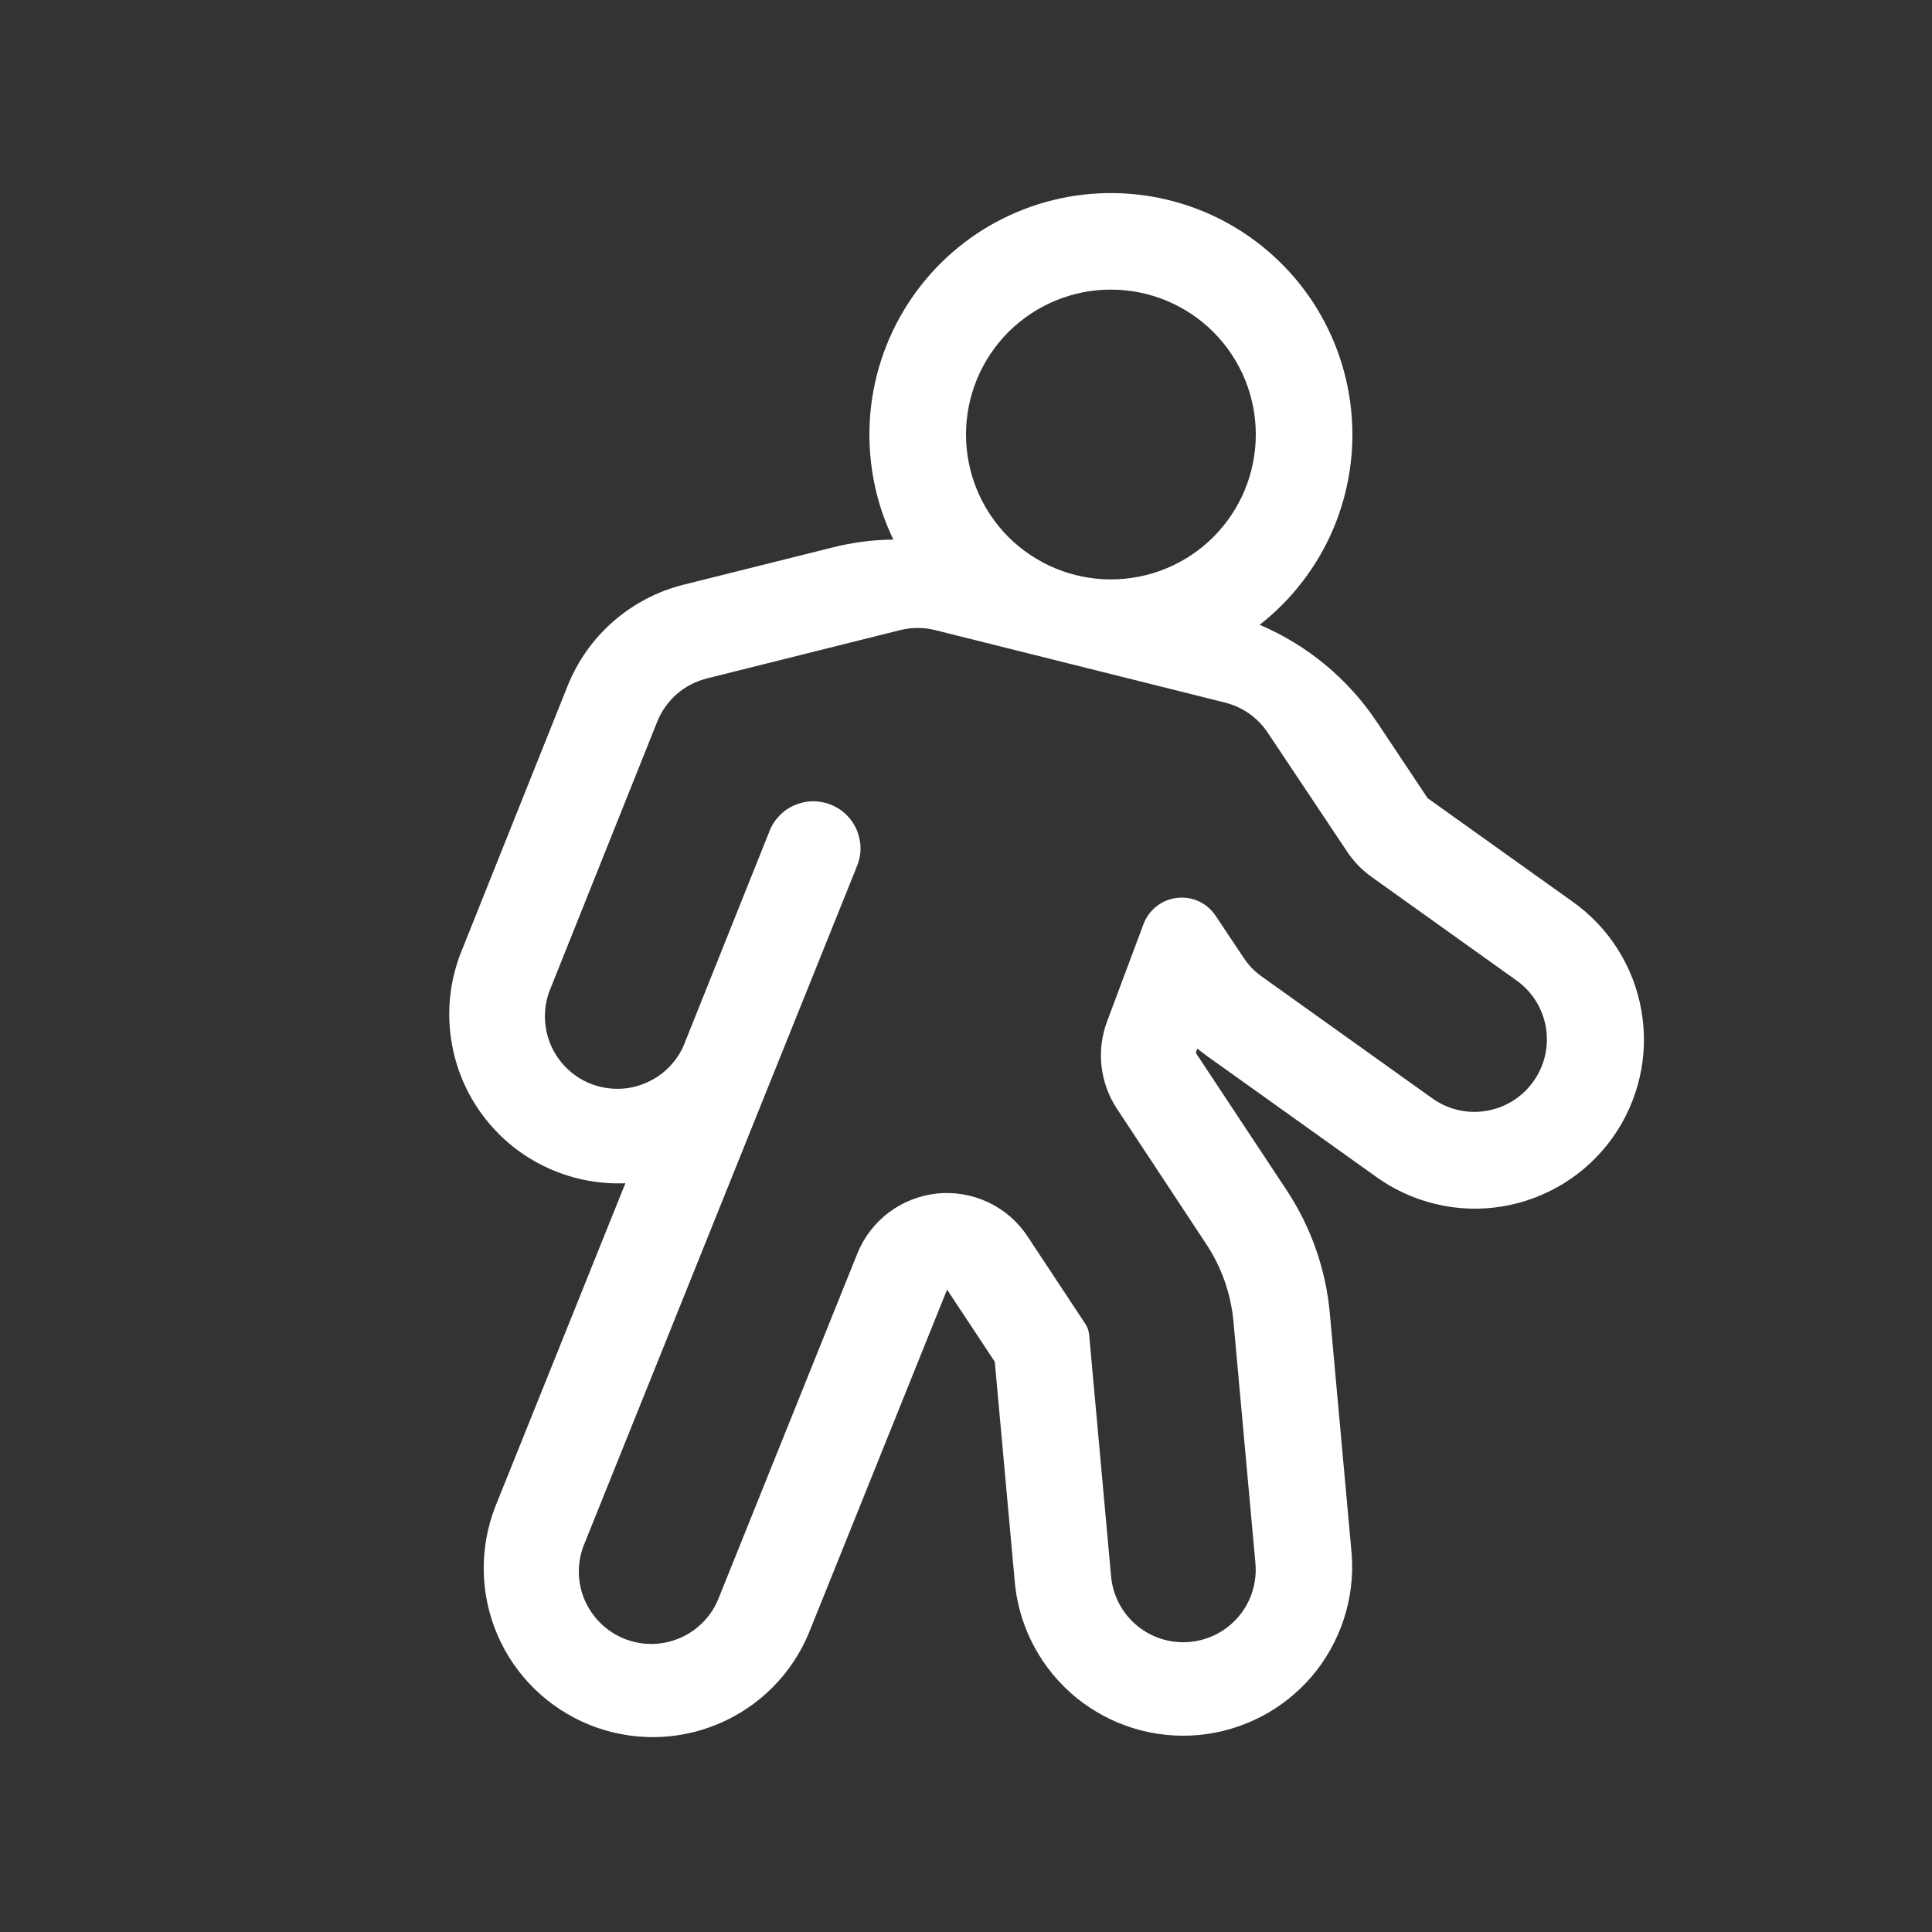 <svg width="20" height="20" viewBox="0 0 20 20" fill="none" xmlns="http://www.w3.org/2000/svg">
<rect x="0" y="0" width="20" height="20" fill="#333333" stroke="none"/>
<path d="M11.5 2.998C11.102 2.998 10.721 3.156 10.439 3.437C10.158 3.719 10 4.1 10 4.498C10 4.896 10.158 5.277 10.439 5.559C10.721 5.84 11.102 5.998 11.5 5.998C11.898 5.998 12.279 5.84 12.561 5.559C12.842 5.277 13 4.896 13 4.498C13 4.1 12.842 3.719 12.561 3.437C12.279 3.156 11.898 2.998 11.5 2.998ZM9 4.498C9 4.074 9.108 3.657 9.314 3.286C9.519 2.915 9.816 2.603 10.175 2.378C10.535 2.154 10.946 2.024 11.369 2.002C11.793 1.98 12.215 2.066 12.596 2.251C12.977 2.437 13.304 2.717 13.548 3.064C13.791 3.412 13.942 3.815 13.986 4.237C14.031 4.658 13.967 5.084 13.802 5.475C13.636 5.865 13.374 6.207 13.04 6.468C13.534 6.678 13.956 7.028 14.254 7.475L14.779 8.263L16.268 9.326C16.458 9.458 16.62 9.627 16.744 9.822C16.869 10.018 16.953 10.236 16.992 10.464C17.032 10.692 17.026 10.926 16.974 11.152C16.922 11.377 16.827 11.591 16.692 11.779C16.558 11.967 16.387 12.127 16.19 12.249C15.993 12.371 15.774 12.453 15.546 12.49C15.317 12.527 15.083 12.518 14.858 12.463C14.633 12.409 14.421 12.311 14.234 12.174L12.484 10.924L12.394 10.855L12.379 10.899L13.322 12.325C13.572 12.705 13.725 13.14 13.766 13.592L13.993 16.092C14.026 16.549 13.878 17.001 13.582 17.351C13.285 17.7 12.863 17.919 12.406 17.961C11.95 18.002 11.495 17.863 11.14 17.573C10.785 17.282 10.558 16.865 10.508 16.409L10.298 14.097L9.804 13.35L8.374 16.903C8.198 17.329 7.86 17.668 7.435 17.846C7.01 18.025 6.532 18.028 6.104 17.856C5.677 17.684 5.334 17.351 5.151 16.928C4.968 16.505 4.96 16.026 5.127 15.597L6.474 12.249C6.182 12.261 5.892 12.2 5.629 12.071C5.367 11.943 5.141 11.75 4.972 11.511C4.803 11.273 4.697 10.996 4.663 10.706C4.628 10.415 4.667 10.121 4.776 9.85L5.876 7.1C5.979 6.843 6.141 6.614 6.35 6.432C6.559 6.25 6.807 6.12 7.076 6.053L8.616 5.668C8.826 5.615 9.037 5.587 9.248 5.586C9.084 5.247 9 4.875 9 4.498ZM9.318 6.523L7.318 7.023C7.203 7.052 7.096 7.107 7.006 7.185C6.917 7.263 6.847 7.362 6.803 7.472L5.703 10.222C5.663 10.314 5.642 10.413 5.641 10.514C5.64 10.614 5.659 10.713 5.697 10.806C5.735 10.899 5.791 10.984 5.863 11.054C5.934 11.125 6.019 11.181 6.112 11.218C6.205 11.255 6.305 11.273 6.405 11.271C6.506 11.27 6.605 11.247 6.696 11.206C6.788 11.165 6.871 11.107 6.939 11.033C7.008 10.96 7.061 10.873 7.095 10.779L7.961 8.616C7.983 8.554 8.018 8.498 8.063 8.45C8.107 8.402 8.161 8.364 8.221 8.337C8.281 8.311 8.345 8.296 8.411 8.295C8.476 8.294 8.541 8.306 8.602 8.33C8.662 8.355 8.718 8.391 8.764 8.437C8.81 8.483 8.847 8.538 8.872 8.599C8.896 8.66 8.909 8.725 8.908 8.79C8.907 8.855 8.892 8.92 8.866 8.98L6.054 15.97C6.014 16.062 5.993 16.161 5.992 16.261C5.991 16.361 6.01 16.46 6.048 16.553C6.087 16.645 6.143 16.73 6.214 16.8C6.285 16.871 6.369 16.926 6.462 16.964C6.555 17.001 6.654 17.02 6.755 17.018C6.855 17.016 6.954 16.994 7.045 16.954C7.137 16.914 7.219 16.855 7.288 16.782C7.357 16.71 7.41 16.624 7.445 16.53L8.875 12.977C8.943 12.808 9.056 12.66 9.202 12.551C9.348 12.441 9.521 12.374 9.702 12.355C9.884 12.337 10.067 12.369 10.232 12.447C10.396 12.525 10.537 12.647 10.637 12.799L11.235 13.704C11.258 13.738 11.271 13.778 11.275 13.819L11.502 16.319C11.52 16.517 11.616 16.7 11.769 16.827C11.922 16.954 12.119 17.016 12.318 16.997C12.516 16.979 12.698 16.883 12.826 16.73C12.953 16.577 13.014 16.38 12.996 16.182L12.769 13.683C12.743 13.395 12.646 13.118 12.486 12.877L11.562 11.477C11.475 11.345 11.421 11.195 11.403 11.038C11.385 10.881 11.405 10.723 11.46 10.575L11.838 9.565C11.865 9.492 11.912 9.429 11.974 9.381C12.035 9.333 12.108 9.303 12.185 9.295C12.262 9.286 12.34 9.298 12.411 9.331C12.481 9.364 12.541 9.415 12.584 9.48L12.875 9.916C12.926 9.993 12.988 10.057 13.063 10.11L14.813 11.36C14.893 11.42 14.984 11.463 15.081 11.488C15.178 11.512 15.279 11.517 15.378 11.501C15.476 11.486 15.571 11.451 15.656 11.399C15.742 11.346 15.815 11.277 15.873 11.196C15.931 11.115 15.973 11.023 15.995 10.925C16.017 10.828 16.019 10.727 16.002 10.628C15.984 10.53 15.947 10.436 15.893 10.352C15.838 10.268 15.768 10.196 15.685 10.14L14.196 9.076C14.098 9.005 14.013 8.918 13.946 8.817L13.123 7.584C13.02 7.429 12.862 7.318 12.681 7.273L9.681 6.523C9.562 6.493 9.437 6.493 9.318 6.523Z" fill="white"/>
</svg>
